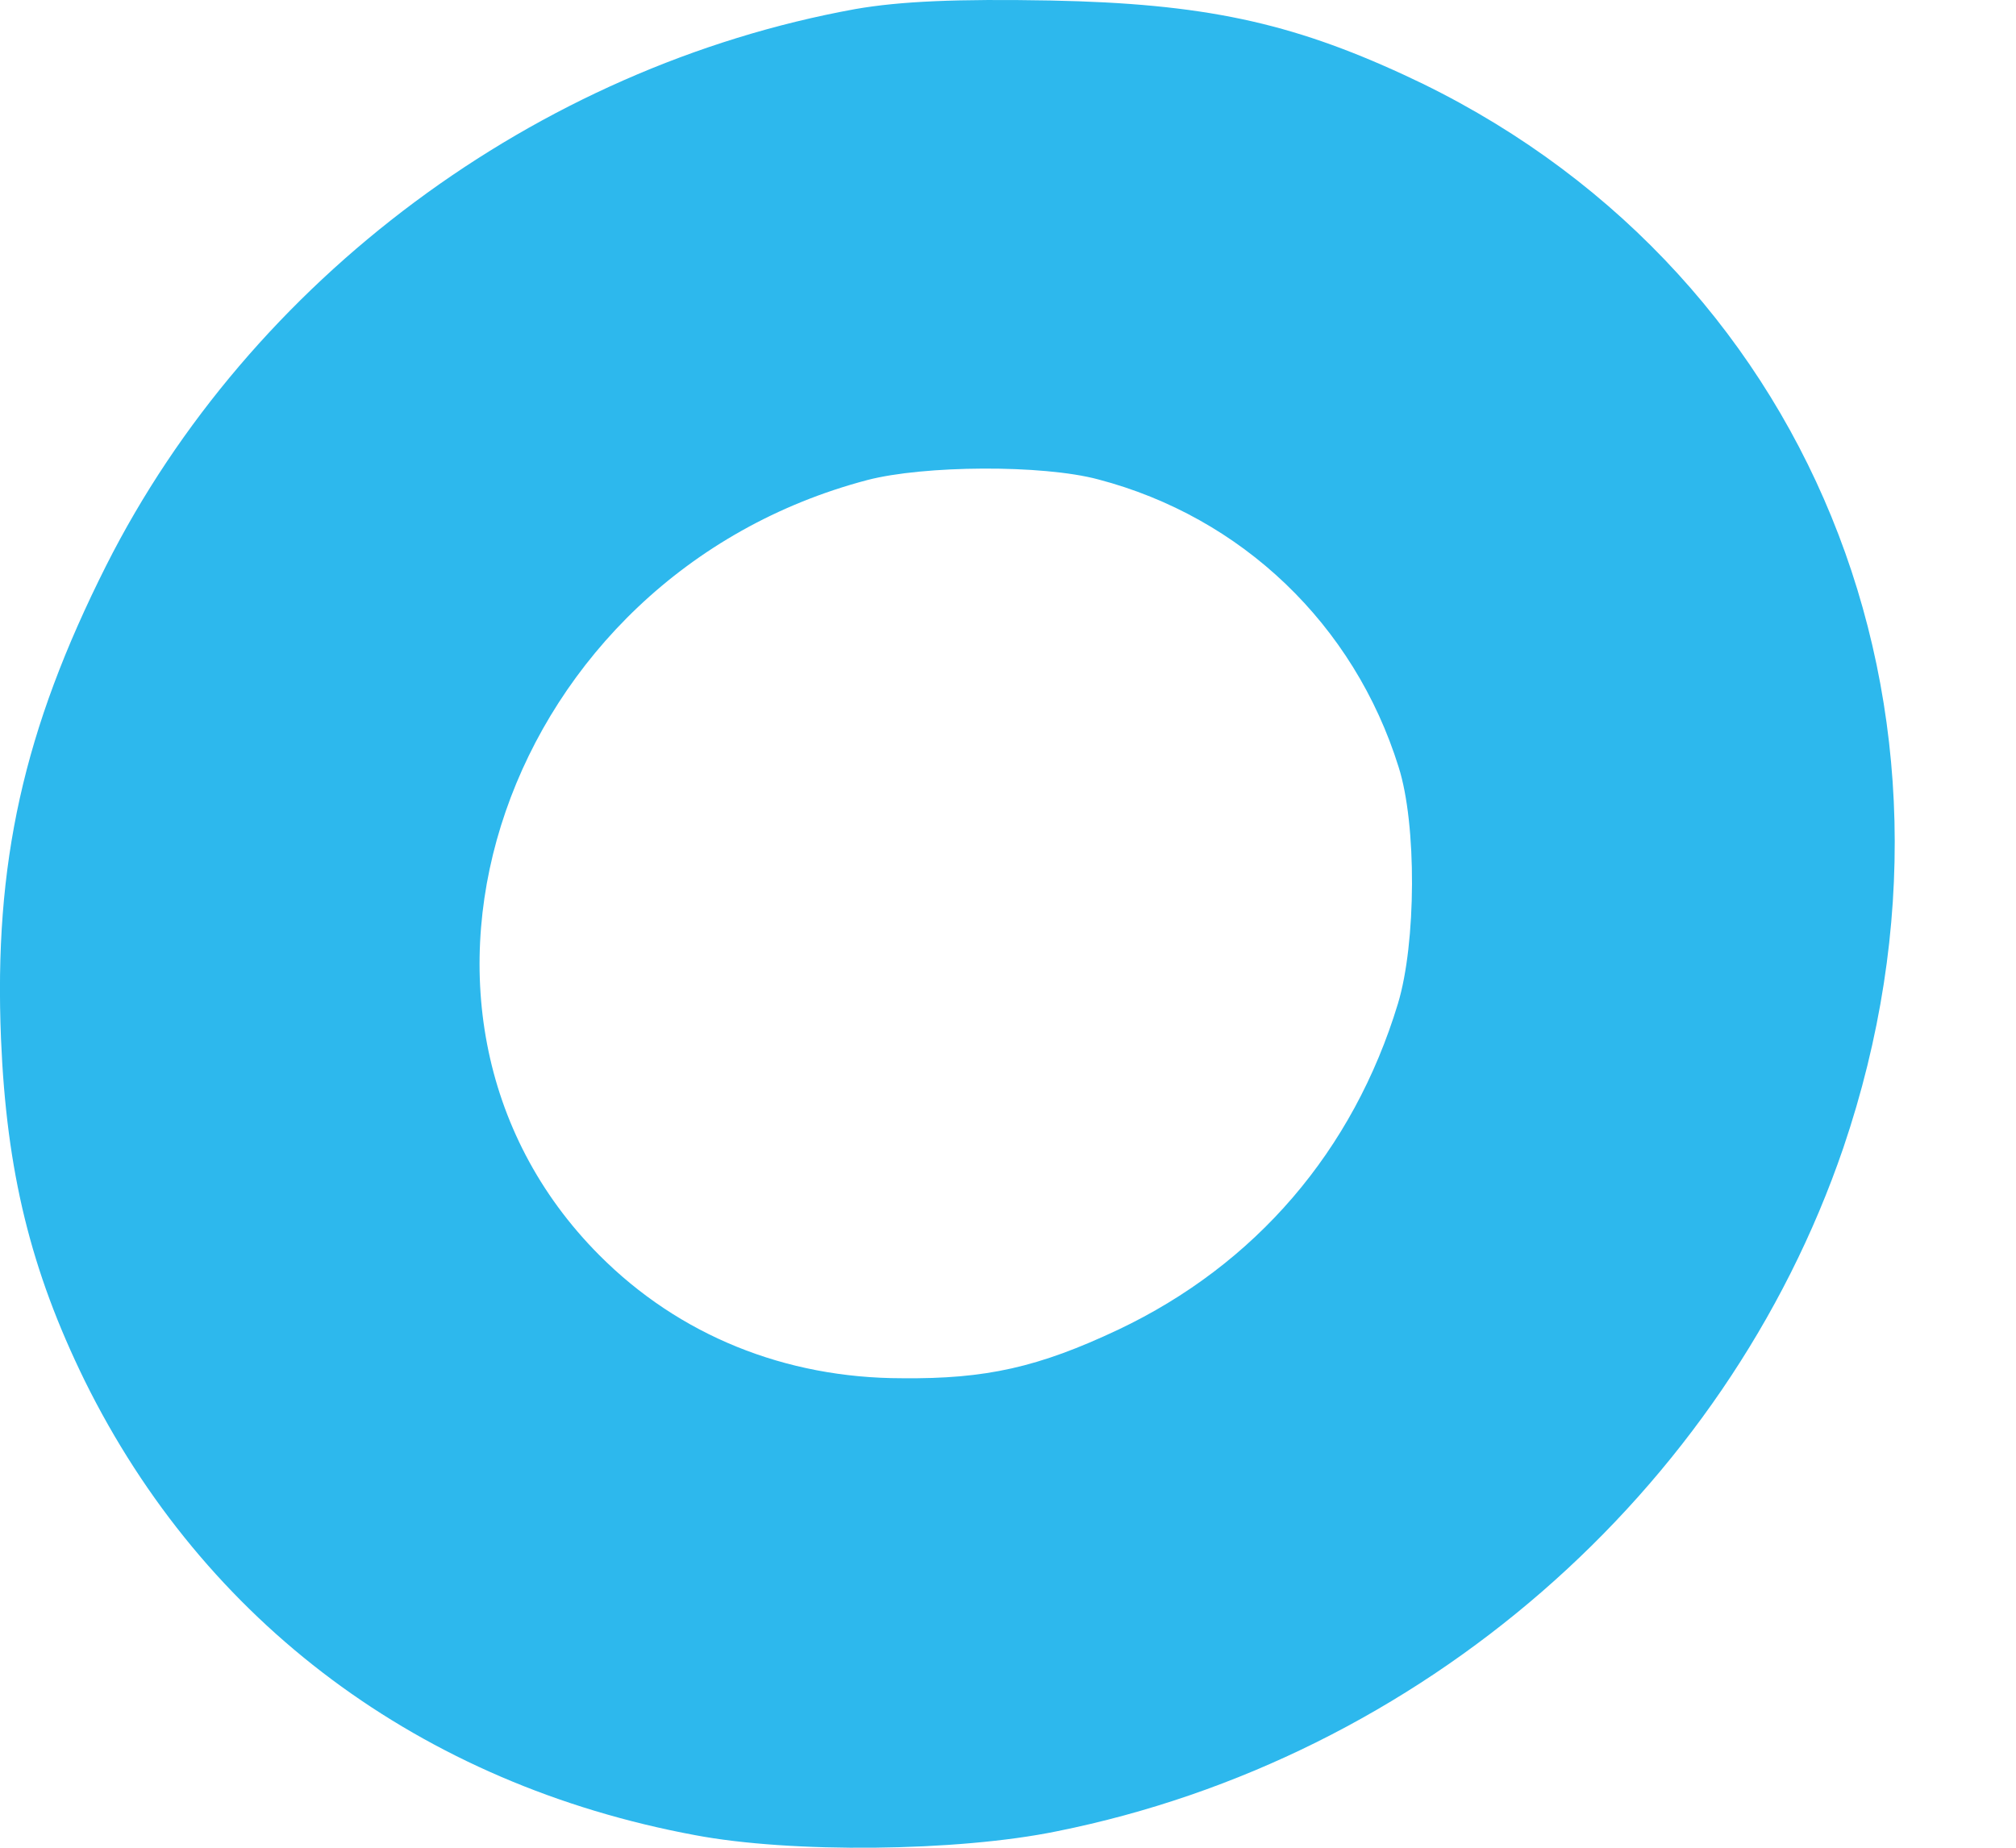 <svg width="12" height="11" viewBox="0 0 12 11" fill="none" xmlns="http://www.w3.org/2000/svg">
<path d="M5.091 0.054C3.189 0.399 1.491 1.664 0.632 3.367C0.139 4.347 -0.037 5.14 0.006 6.185C0.039 6.974 0.182 7.561 0.504 8.219C1.216 9.661 2.506 10.622 4.137 10.925C4.706 11.033 5.698 11.024 6.291 10.902C8.453 10.468 10.27 8.887 10.972 6.834C11.859 4.221 10.768 1.556 8.358 0.446C7.68 0.133 7.163 0.021 6.253 0.003C5.698 -0.007 5.361 0.007 5.091 0.054ZM6.537 2.854C7.391 3.078 8.06 3.717 8.325 4.566C8.434 4.907 8.43 5.616 8.321 5.975C8.055 6.852 7.472 7.529 6.656 7.916C6.181 8.14 5.868 8.21 5.37 8.205C4.673 8.205 4.042 7.949 3.568 7.473C2.112 6.012 3.004 3.427 5.162 2.858C5.498 2.77 6.205 2.765 6.537 2.854Z" fill="#2DB8ED"/>
</svg>
